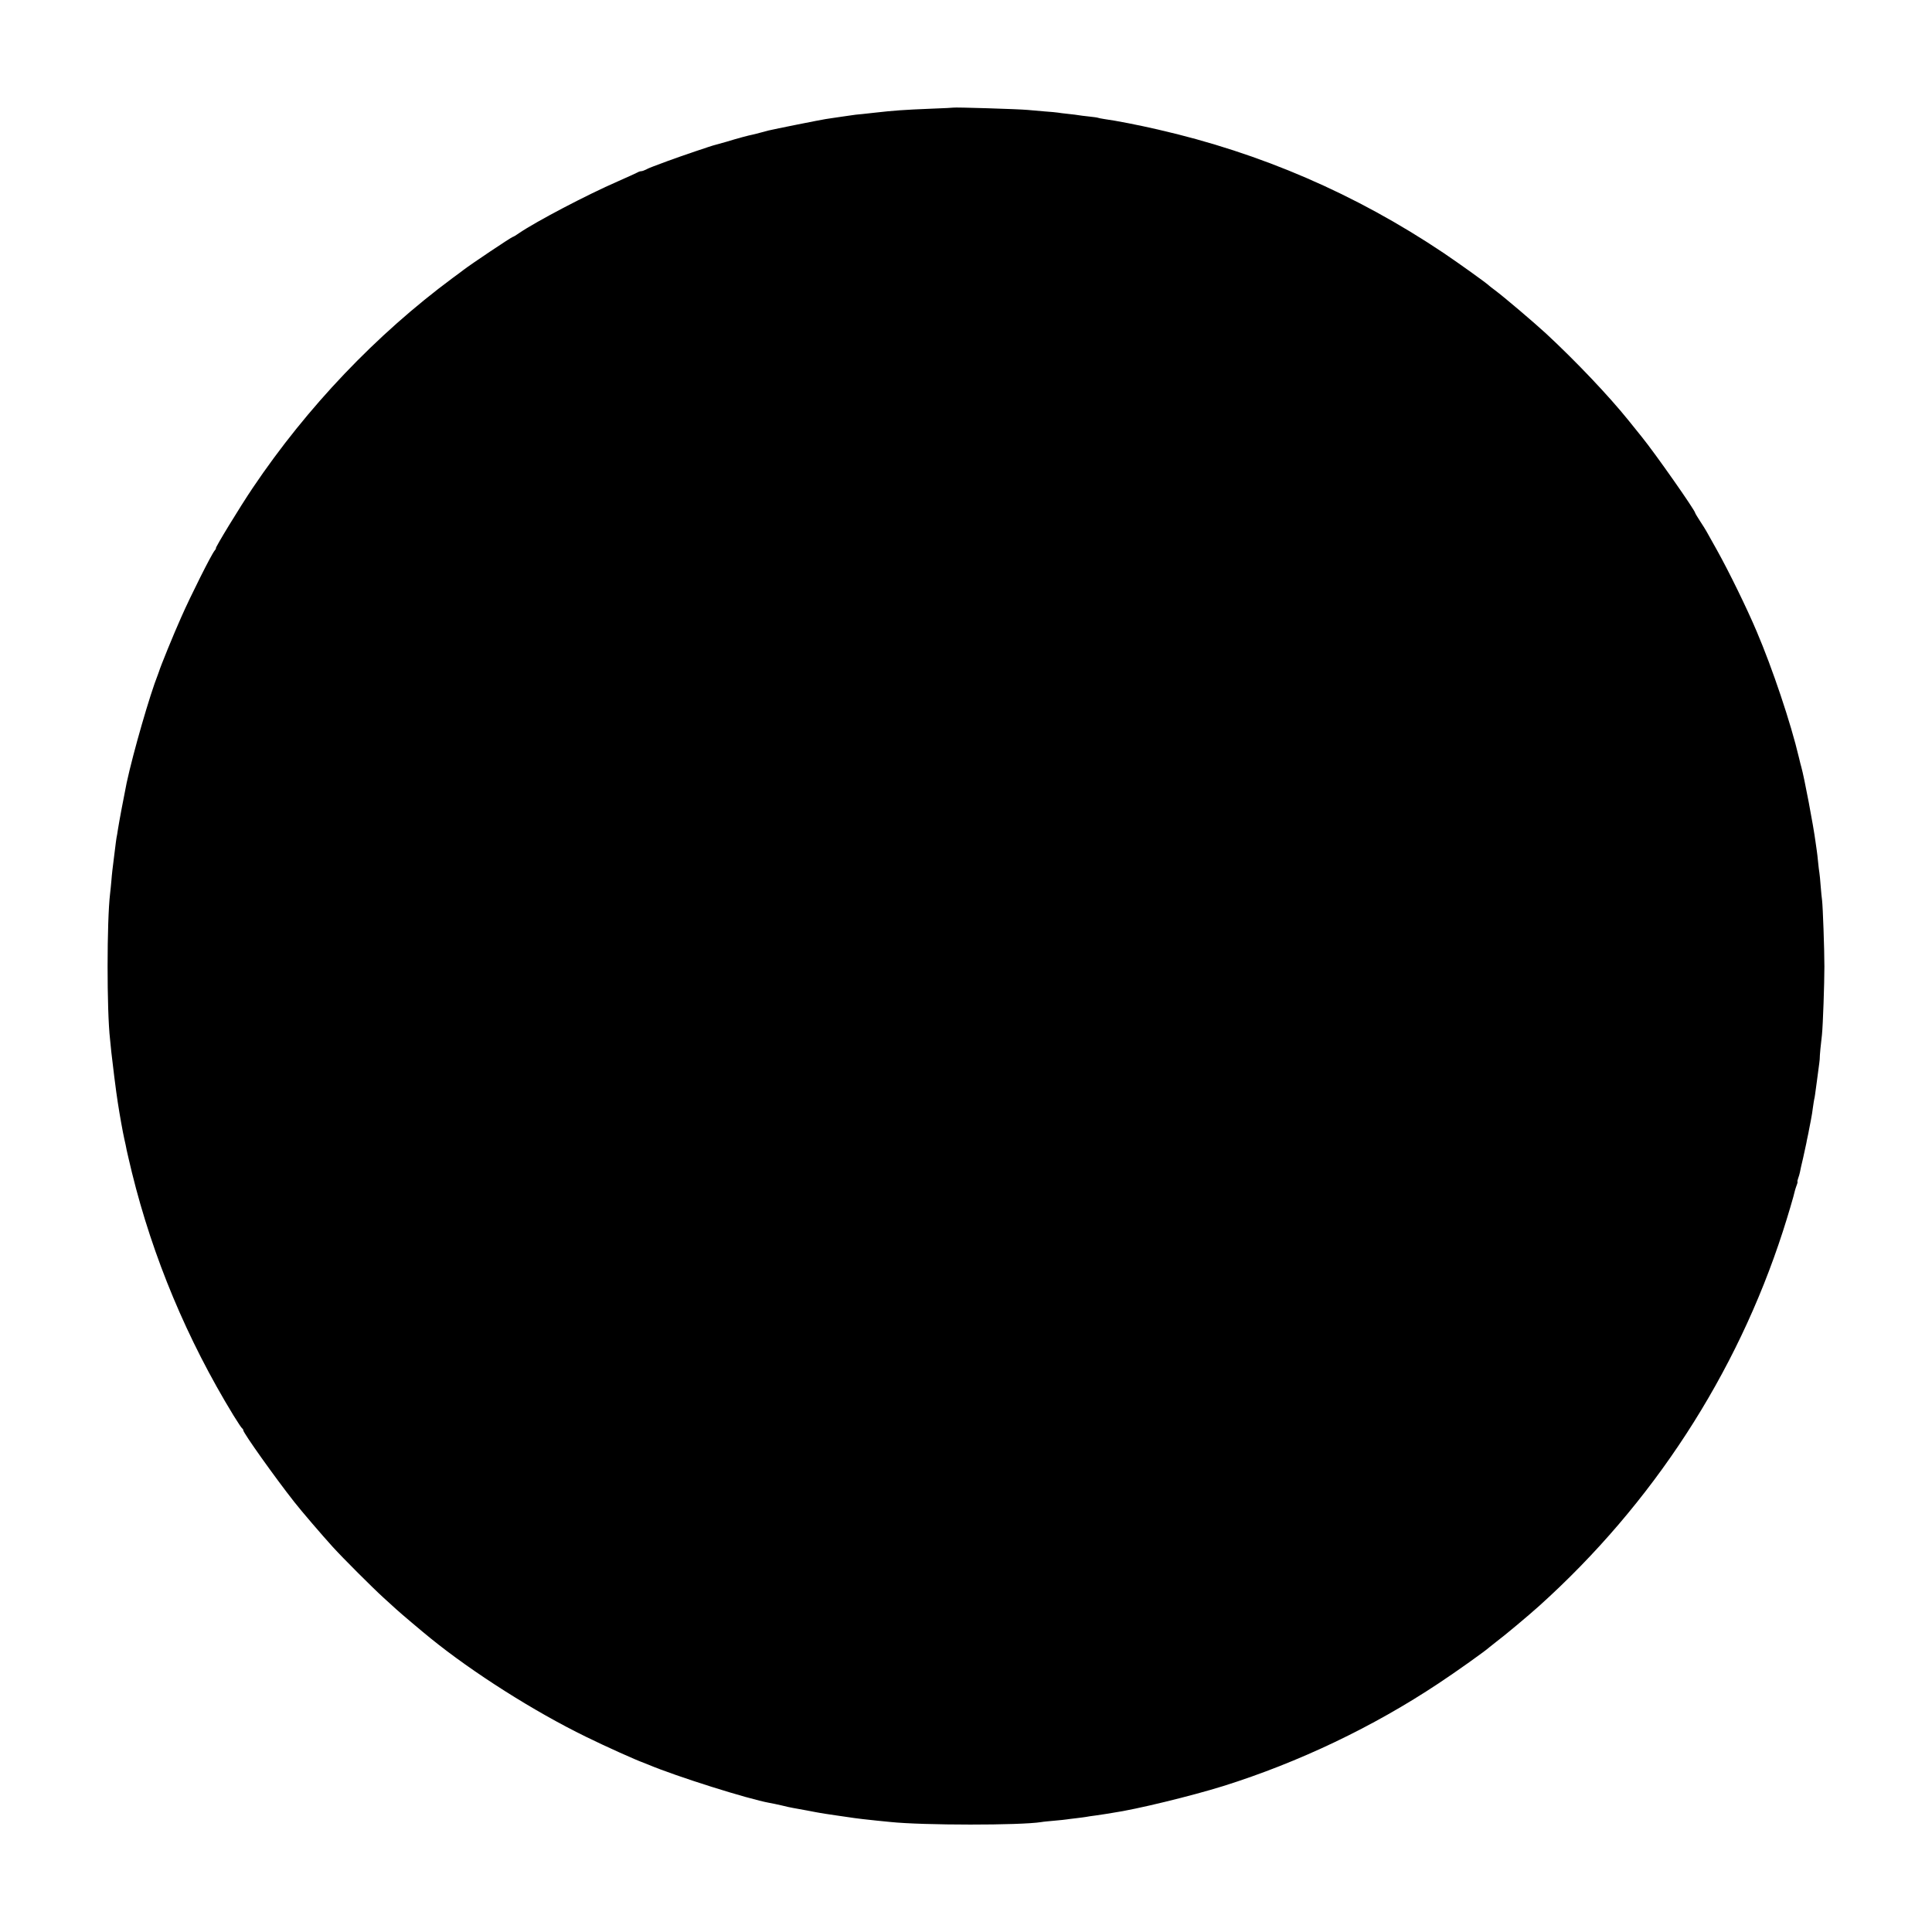 <?xml version="1.0" standalone="no"?>
<!DOCTYPE svg PUBLIC "-//W3C//DTD SVG 20010904//EN"
 "http://www.w3.org/TR/2001/REC-SVG-20010904/DTD/svg10.dtd">
<svg version="1.0" xmlns="http://www.w3.org/2000/svg"
 width="1501pt" height="1501pt" viewBox="0 0 1501 1501"
 preserveAspectRatio="xMidYMid meet">
<g transform="translate(0,1501) scale(0.1,-0.1)"
fill="#000000" stroke="none">
<path d="M7407 14174 c-1 -1 -74 -5 -162 -8 -227 -9 -303 -15 -445 -31 -19 -2
-64 -7 -100 -11 -36 -3 -72 -7 -80 -9 -8 -1 -40 -6 -70 -10 -30 -4 -64 -9 -75
-11 -11 -2 -38 -6 -60 -9 -35 -5 -405 -79 -445 -89 -8 -2 -35 -9 -60 -16 -25
-7 -53 -14 -63 -16 -31 -6 -111 -27 -202 -55 -38 -11 -77 -22 -86 -24 -25 -5
-274 -90 -369 -125 -47 -17 -98 -37 -115 -43 -16 -6 -41 -16 -55 -24 -14 -7
-31 -13 -38 -13 -7 0 -20 -4 -30 -10 -9 -5 -79 -37 -154 -70 -237 -103 -633
-311 -765 -401 -23 -16 -44 -29 -48 -29 -9 0 -327 -213 -384 -257 -9 -7 -47
-36 -86 -64 -593 -440 -1128 -1001 -1551 -1629 -100 -148 -296 -470 -287 -470
3 0 -1 -8 -9 -17 -24 -27 -186 -350 -260 -518 -58 -129 -164 -390 -172 -420
-2 -5 -6 -17 -9 -25 -62 -155 -192 -605 -243 -842 -19 -92 -60 -310 -68 -363
-3 -22 -8 -51 -11 -65 -2 -14 -7 -47 -10 -75 -3 -27 -8 -63 -10 -80 -9 -70
-16 -127 -20 -182 -3 -32 -7 -76 -10 -98 -25 -210 -26 -906 0 -1130 2 -16 6
-61 10 -100 6 -59 39 -325 50 -390 15 -98 39 -231 50 -280 8 -33 16 -73 19
-90 3 -16 22 -95 41 -175 162 -659 429 -1297 788 -1885 34 -55 65 -102 69
-103 4 -2 8 -8 8 -14 0 -20 245 -365 397 -558 54 -69 218 -260 298 -348 76
-84 311 -319 396 -396 35 -32 80 -73 99 -90 30 -28 203 -174 265 -224 328
-266 805 -569 1207 -765 148 -73 395 -184 448 -202 3 -1 19 -7 35 -14 221 -93
777 -268 944 -298 14 -2 55 -11 91 -19 36 -9 76 -18 90 -20 14 -3 63 -12 110
-20 47 -9 93 -18 102 -19 9 -2 68 -11 130 -20 62 -9 124 -18 138 -20 28 -4 87
-11 175 -20 33 -3 78 -8 100 -10 256 -27 1012 -27 1175 -1 14 3 61 7 104 11
43 4 86 8 95 10 9 1 41 6 72 9 31 4 66 8 76 10 11 3 44 7 73 11 29 4 62 9 74
11 11 2 38 6 61 10 181 26 612 131 859 208 586 184 1163 459 1673 798 132 87
368 255 395 281 7 6 31 25 53 42 63 47 245 199 335 280 879 792 1532 1796
1892 2910 36 111 86 280 93 315 2 8 8 27 14 43 6 15 8 27 6 27 -2 0 0 11 5 25
5 14 12 36 14 48 2 12 13 63 25 112 11 50 22 101 25 115 2 14 7 36 10 50 3 14
8 36 10 50 3 14 9 48 15 77 6 29 13 74 16 100 4 26 8 55 10 63 4 14 7 38 20
135 19 140 24 180 23 185 -1 3 2 34 5 70 4 36 9 85 12 110 8 77 19 399 19 530
0 136 -12 467 -18 515 -3 17 -7 67 -11 112 -3 45 -8 91 -10 103 -2 12 -7 49
-10 83 -3 34 -8 73 -10 87 -2 14 -7 45 -10 70 -17 129 -88 502 -110 580 -3 8
-11 42 -19 75 -63 268 -206 693 -328 979 -76 180 -215 464 -308 631 -40 72
-78 139 -84 150 -6 11 -28 46 -49 78 -20 31 -37 59 -37 62 0 19 -311 463 -415
591 -30 38 -77 96 -103 128 -152 189 -411 462 -642 676 -98 90 -324 282 -395
335 -22 16 -42 32 -45 35 -17 18 -228 169 -355 255 -685 459 -1419 776 -2220
959 -147 34 -325 69 -415 81 -24 4 -47 8 -50 10 -3 2 -34 6 -70 10 -36 4 -72
8 -80 10 -8 2 -44 6 -80 10 -36 4 -72 8 -80 10 -8 2 -58 6 -110 10 -52 5 -108
9 -125 11 -73 7 -573 22 -578 18z"/>
</g>
</svg>
